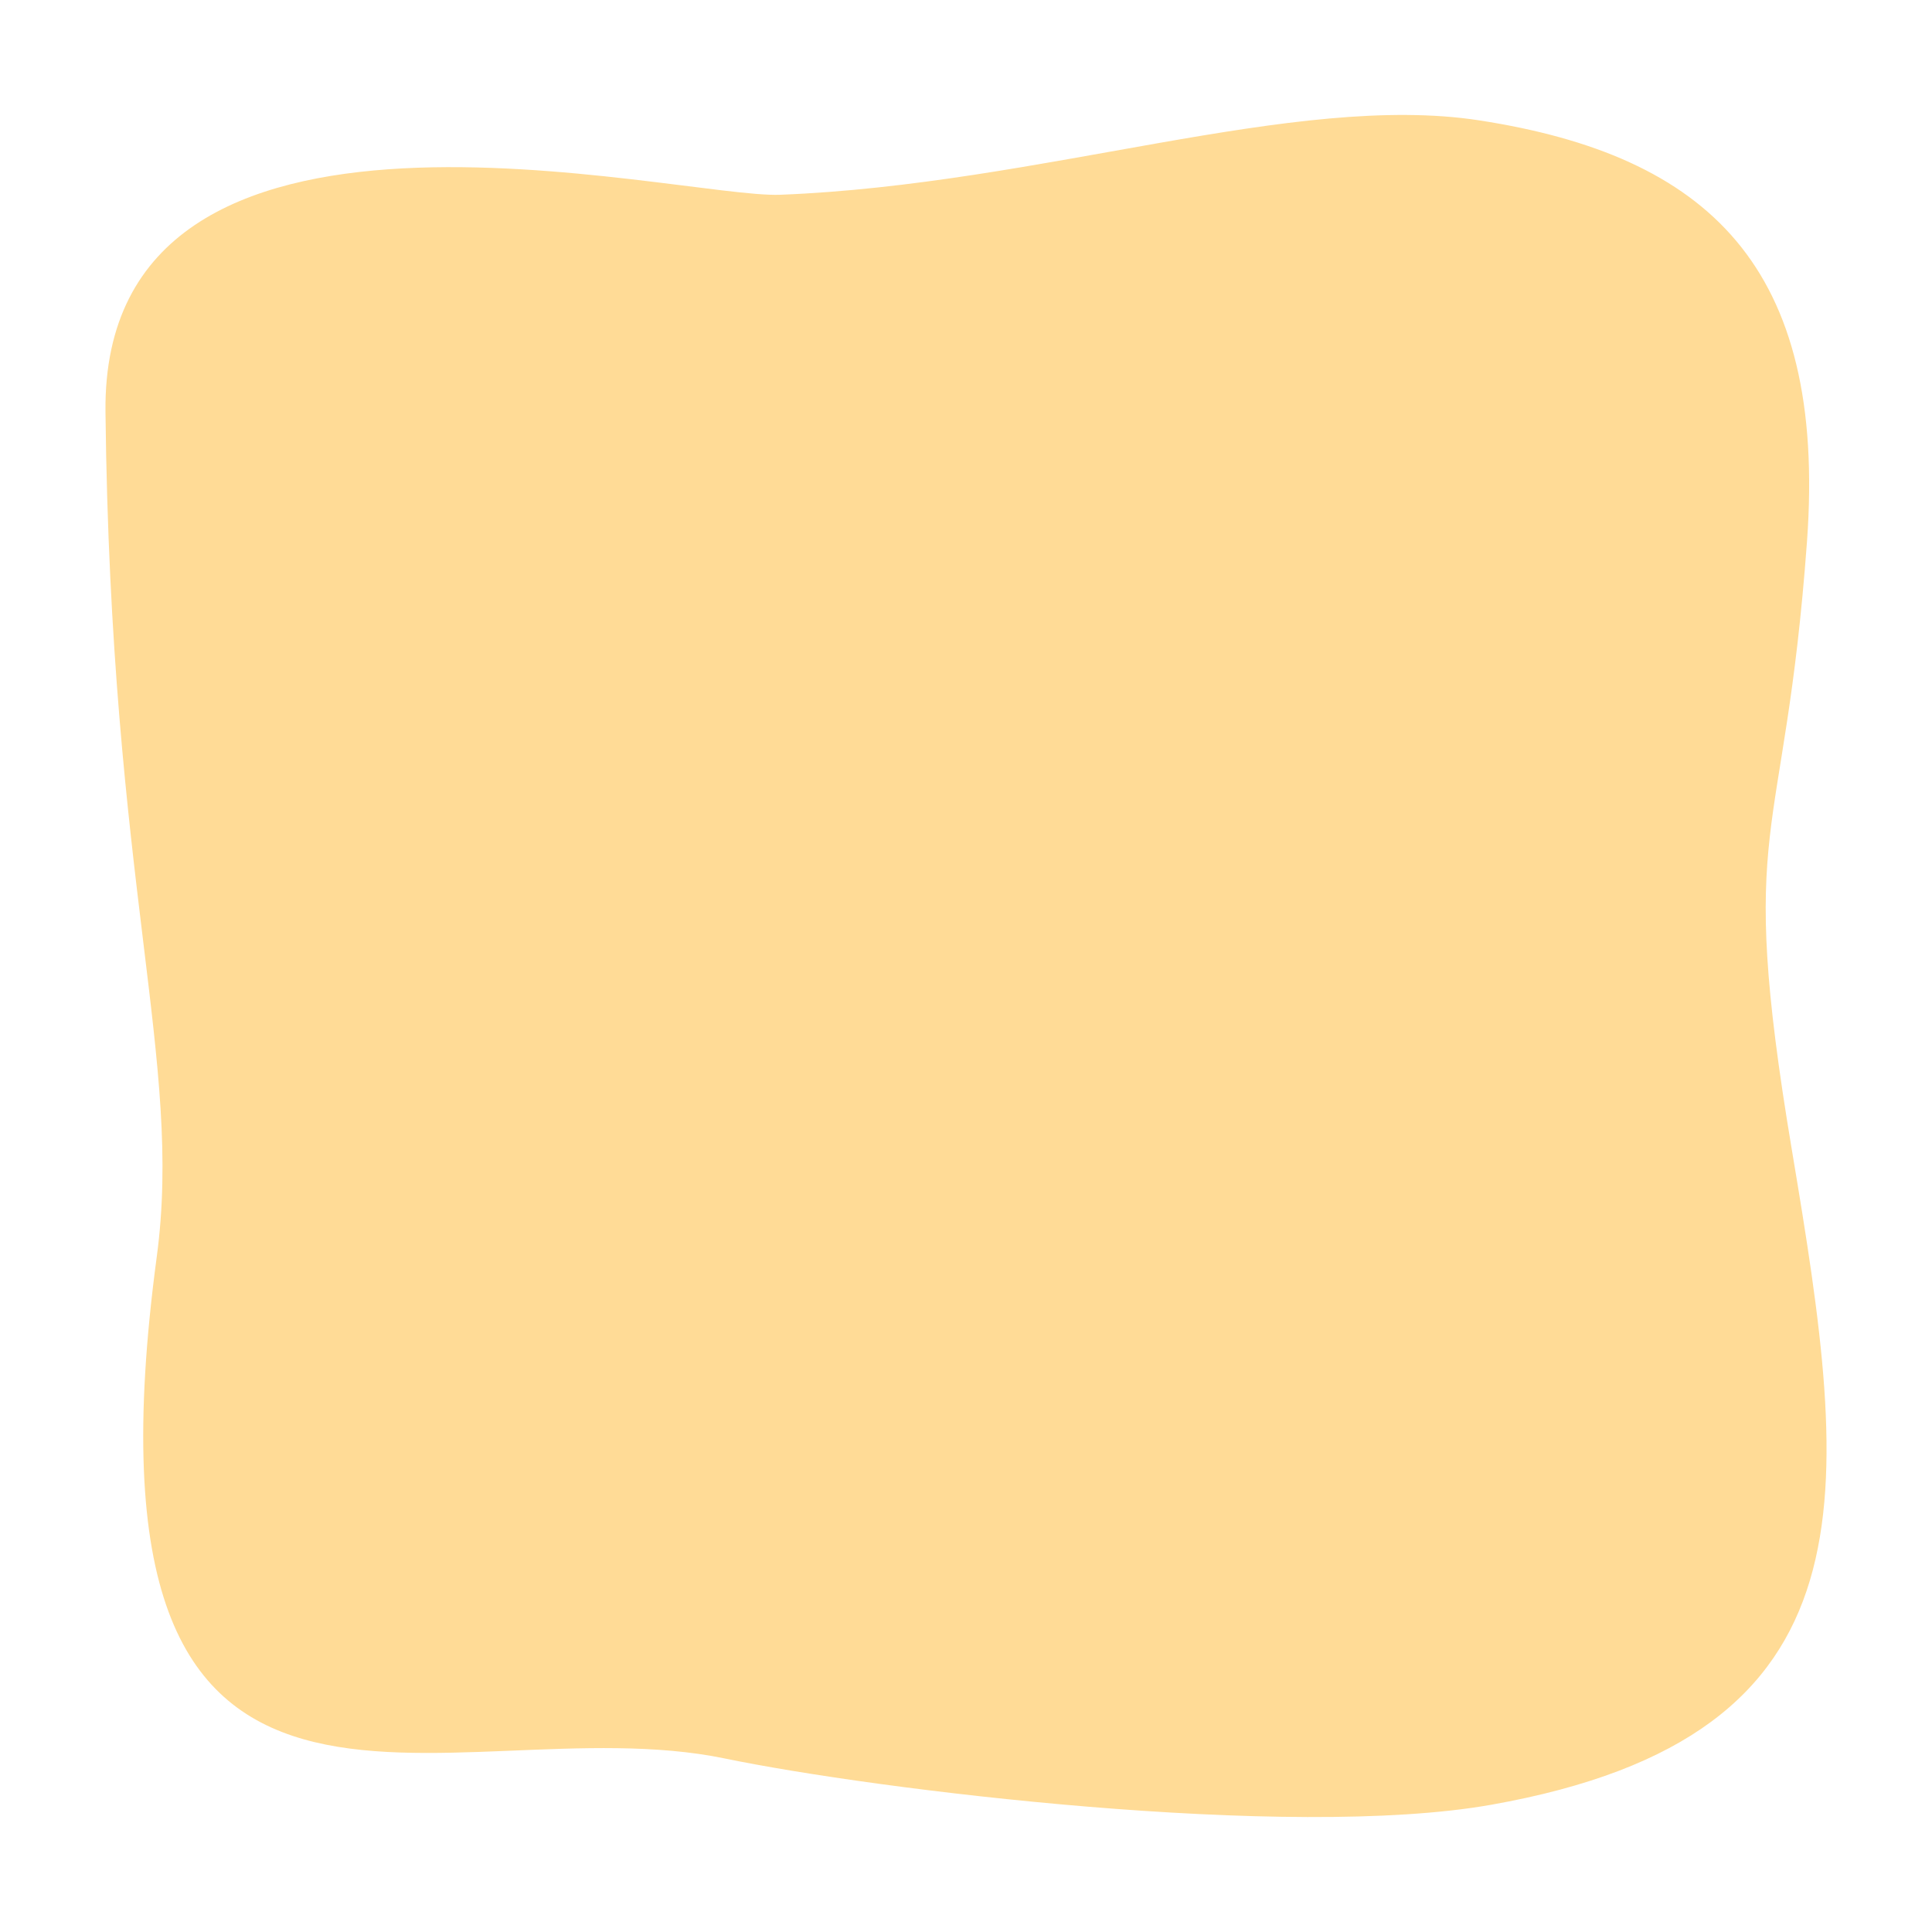 ﻿<svg xmlns='http://www.w3.org/2000/svg' viewBox='0 0 2000 2000' fill='#FFDB96'><path d='M1854.96 1190.58c-58.28-347.97-7.98-306.49 15.62-629.81 20.82-285.24-103.06-399.75-339.37-436.18-190.88-29.43-452.66 66.41-723.5 77.03-106.18 4.16-702.68-151.99-698.52 224.86 5.45 492.89 80.3 671.58 53.09 874.45-93.69 698.52 302.28 460.25 588.17 519.46 155.77 32.26 583.98 85.01 793.25 47.89 404.95-71.83 370.96-321.28 311.26-677.7Z'></path></svg>